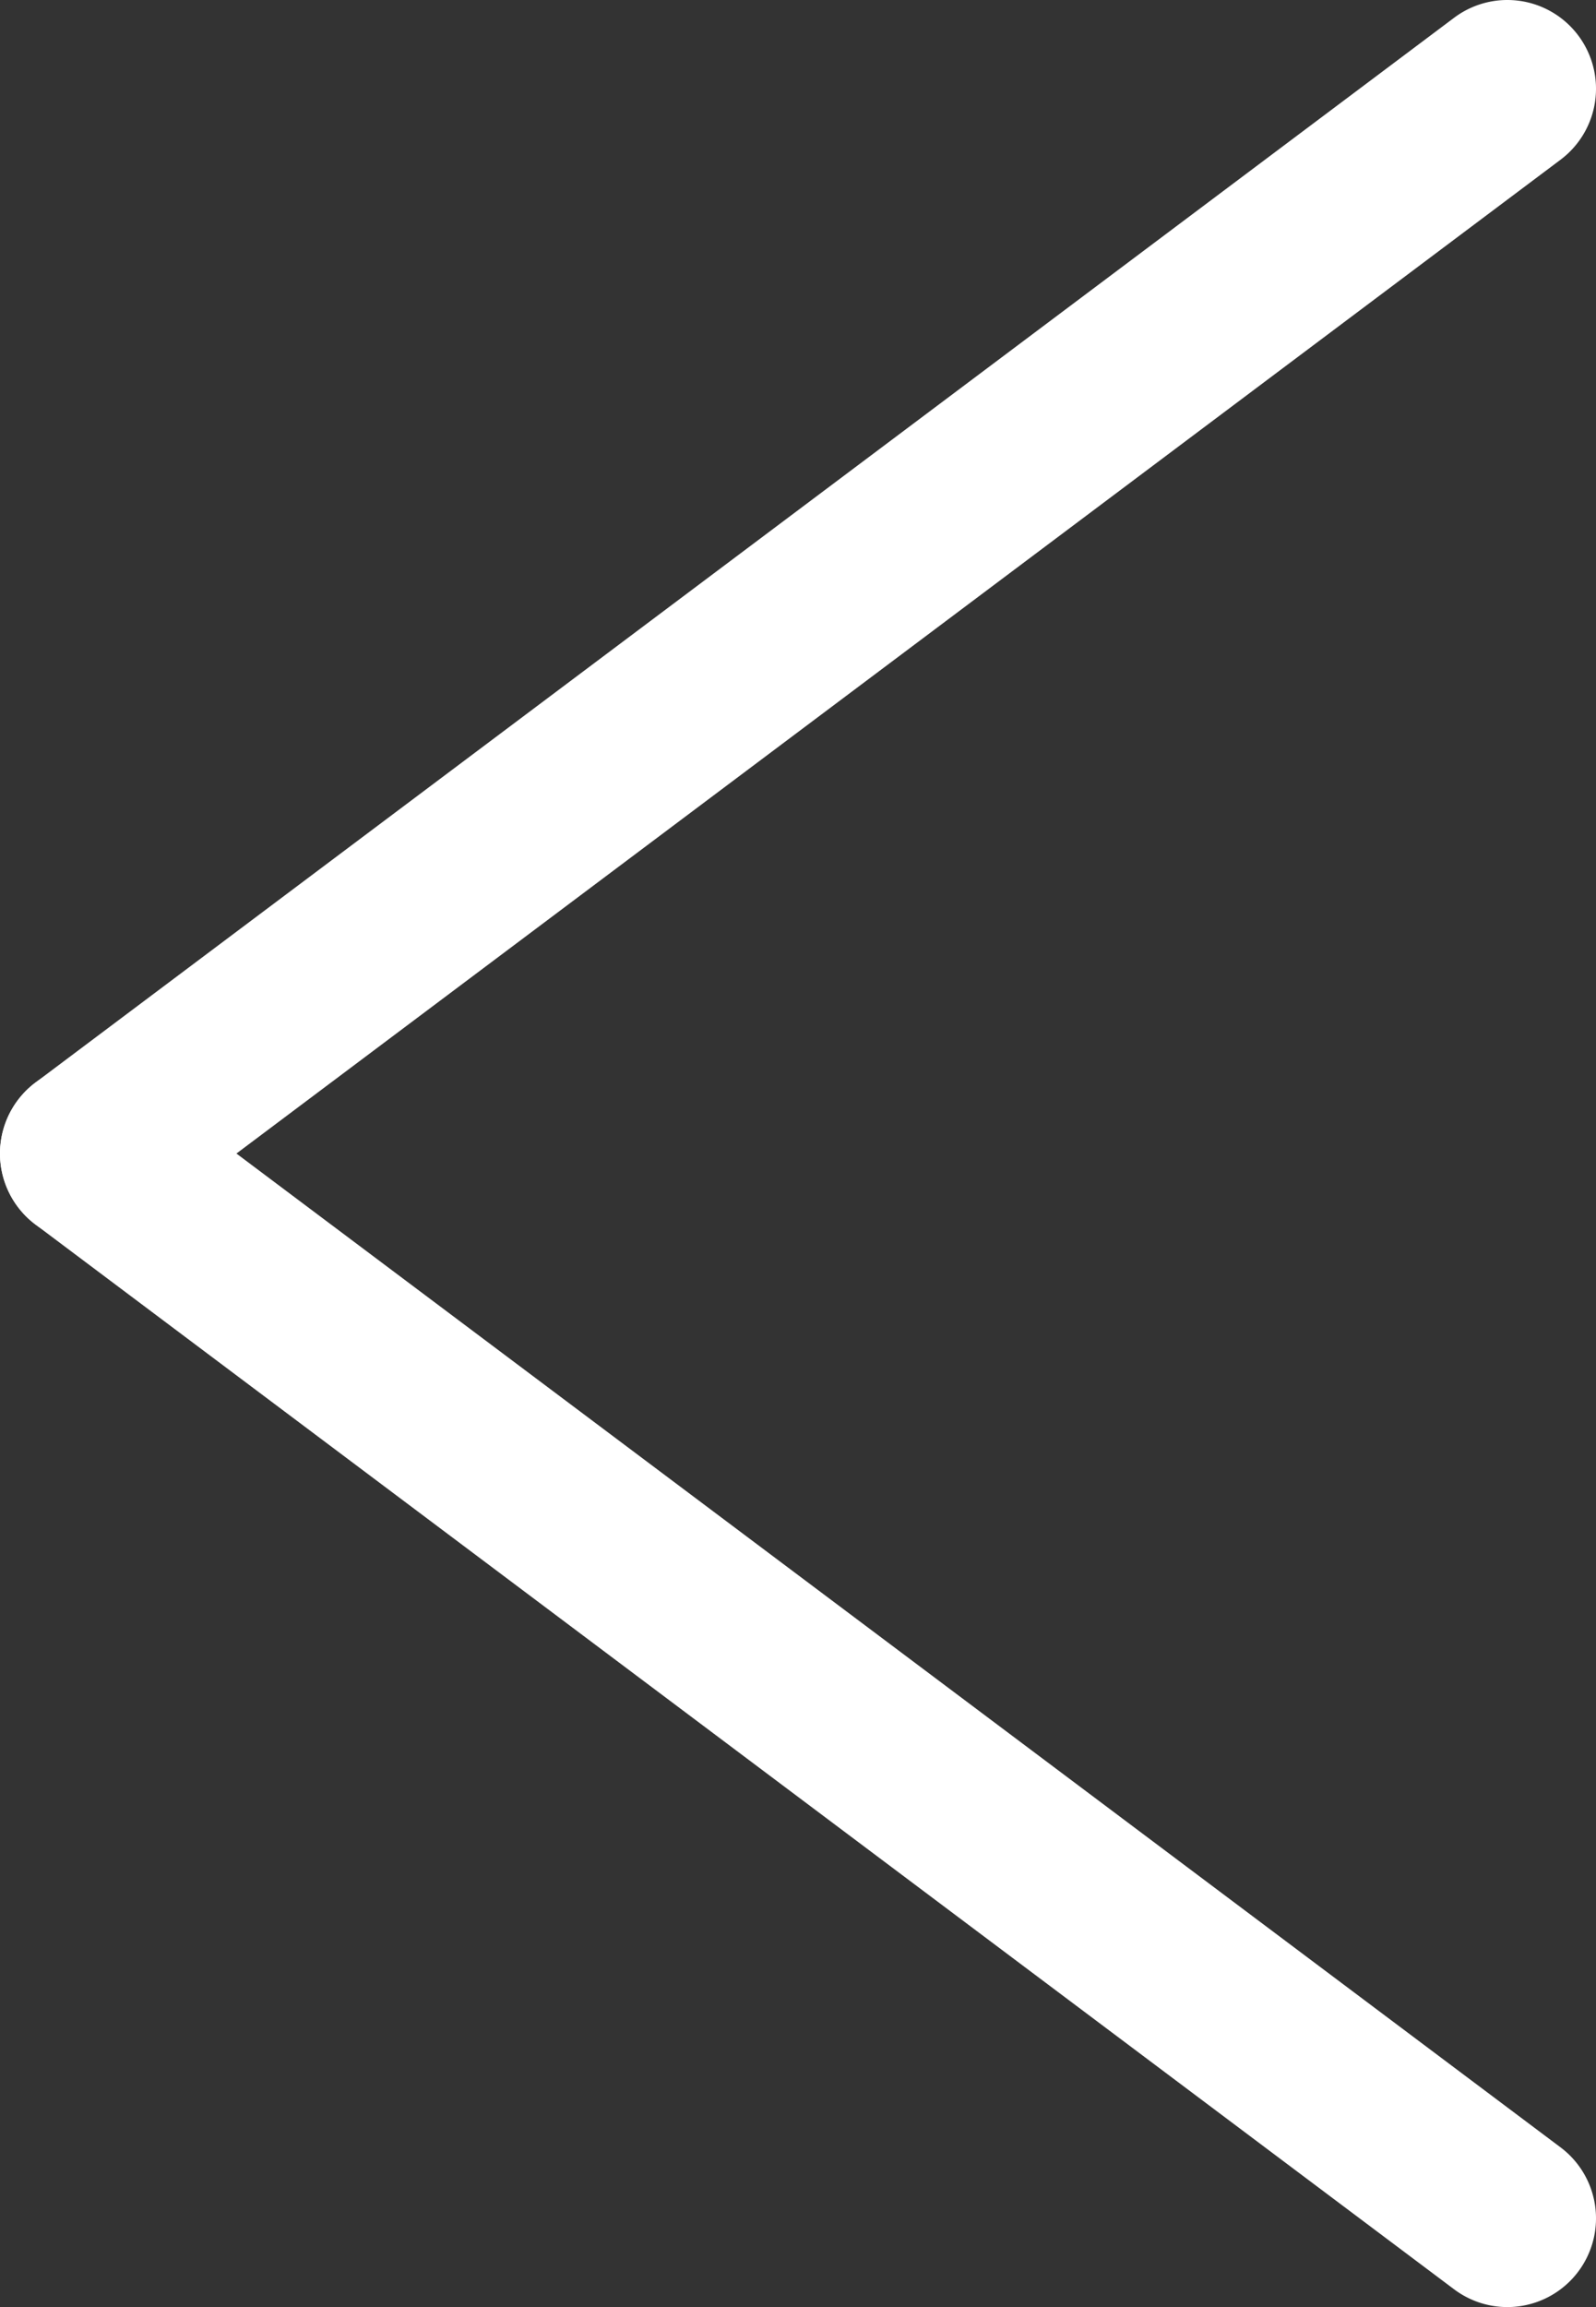 <svg xmlns="http://www.w3.org/2000/svg" width="9" height="13"><rect width="100%" height="100%" fill="#333333" stroke="none"/><g data-name="view more"><g data-name="→" fill="#fff"><path data-name="線 51" d="M.5 6a.5.5 0 01.3.1l8 6a.5.5 0 01.1.7.5.5 0 01-.7.1l-8-6A.5.5 0 01.5 6z"/><path data-name="線 52" d="M8.5 0a.5.5 0 01.4.2.5.5 0 01-.1.7l-8 6a.5.5 0 01-.7-.1.5.5 0 01.1-.7l8-6a.5.5 0 01.3-.1z"/></g></g></svg>